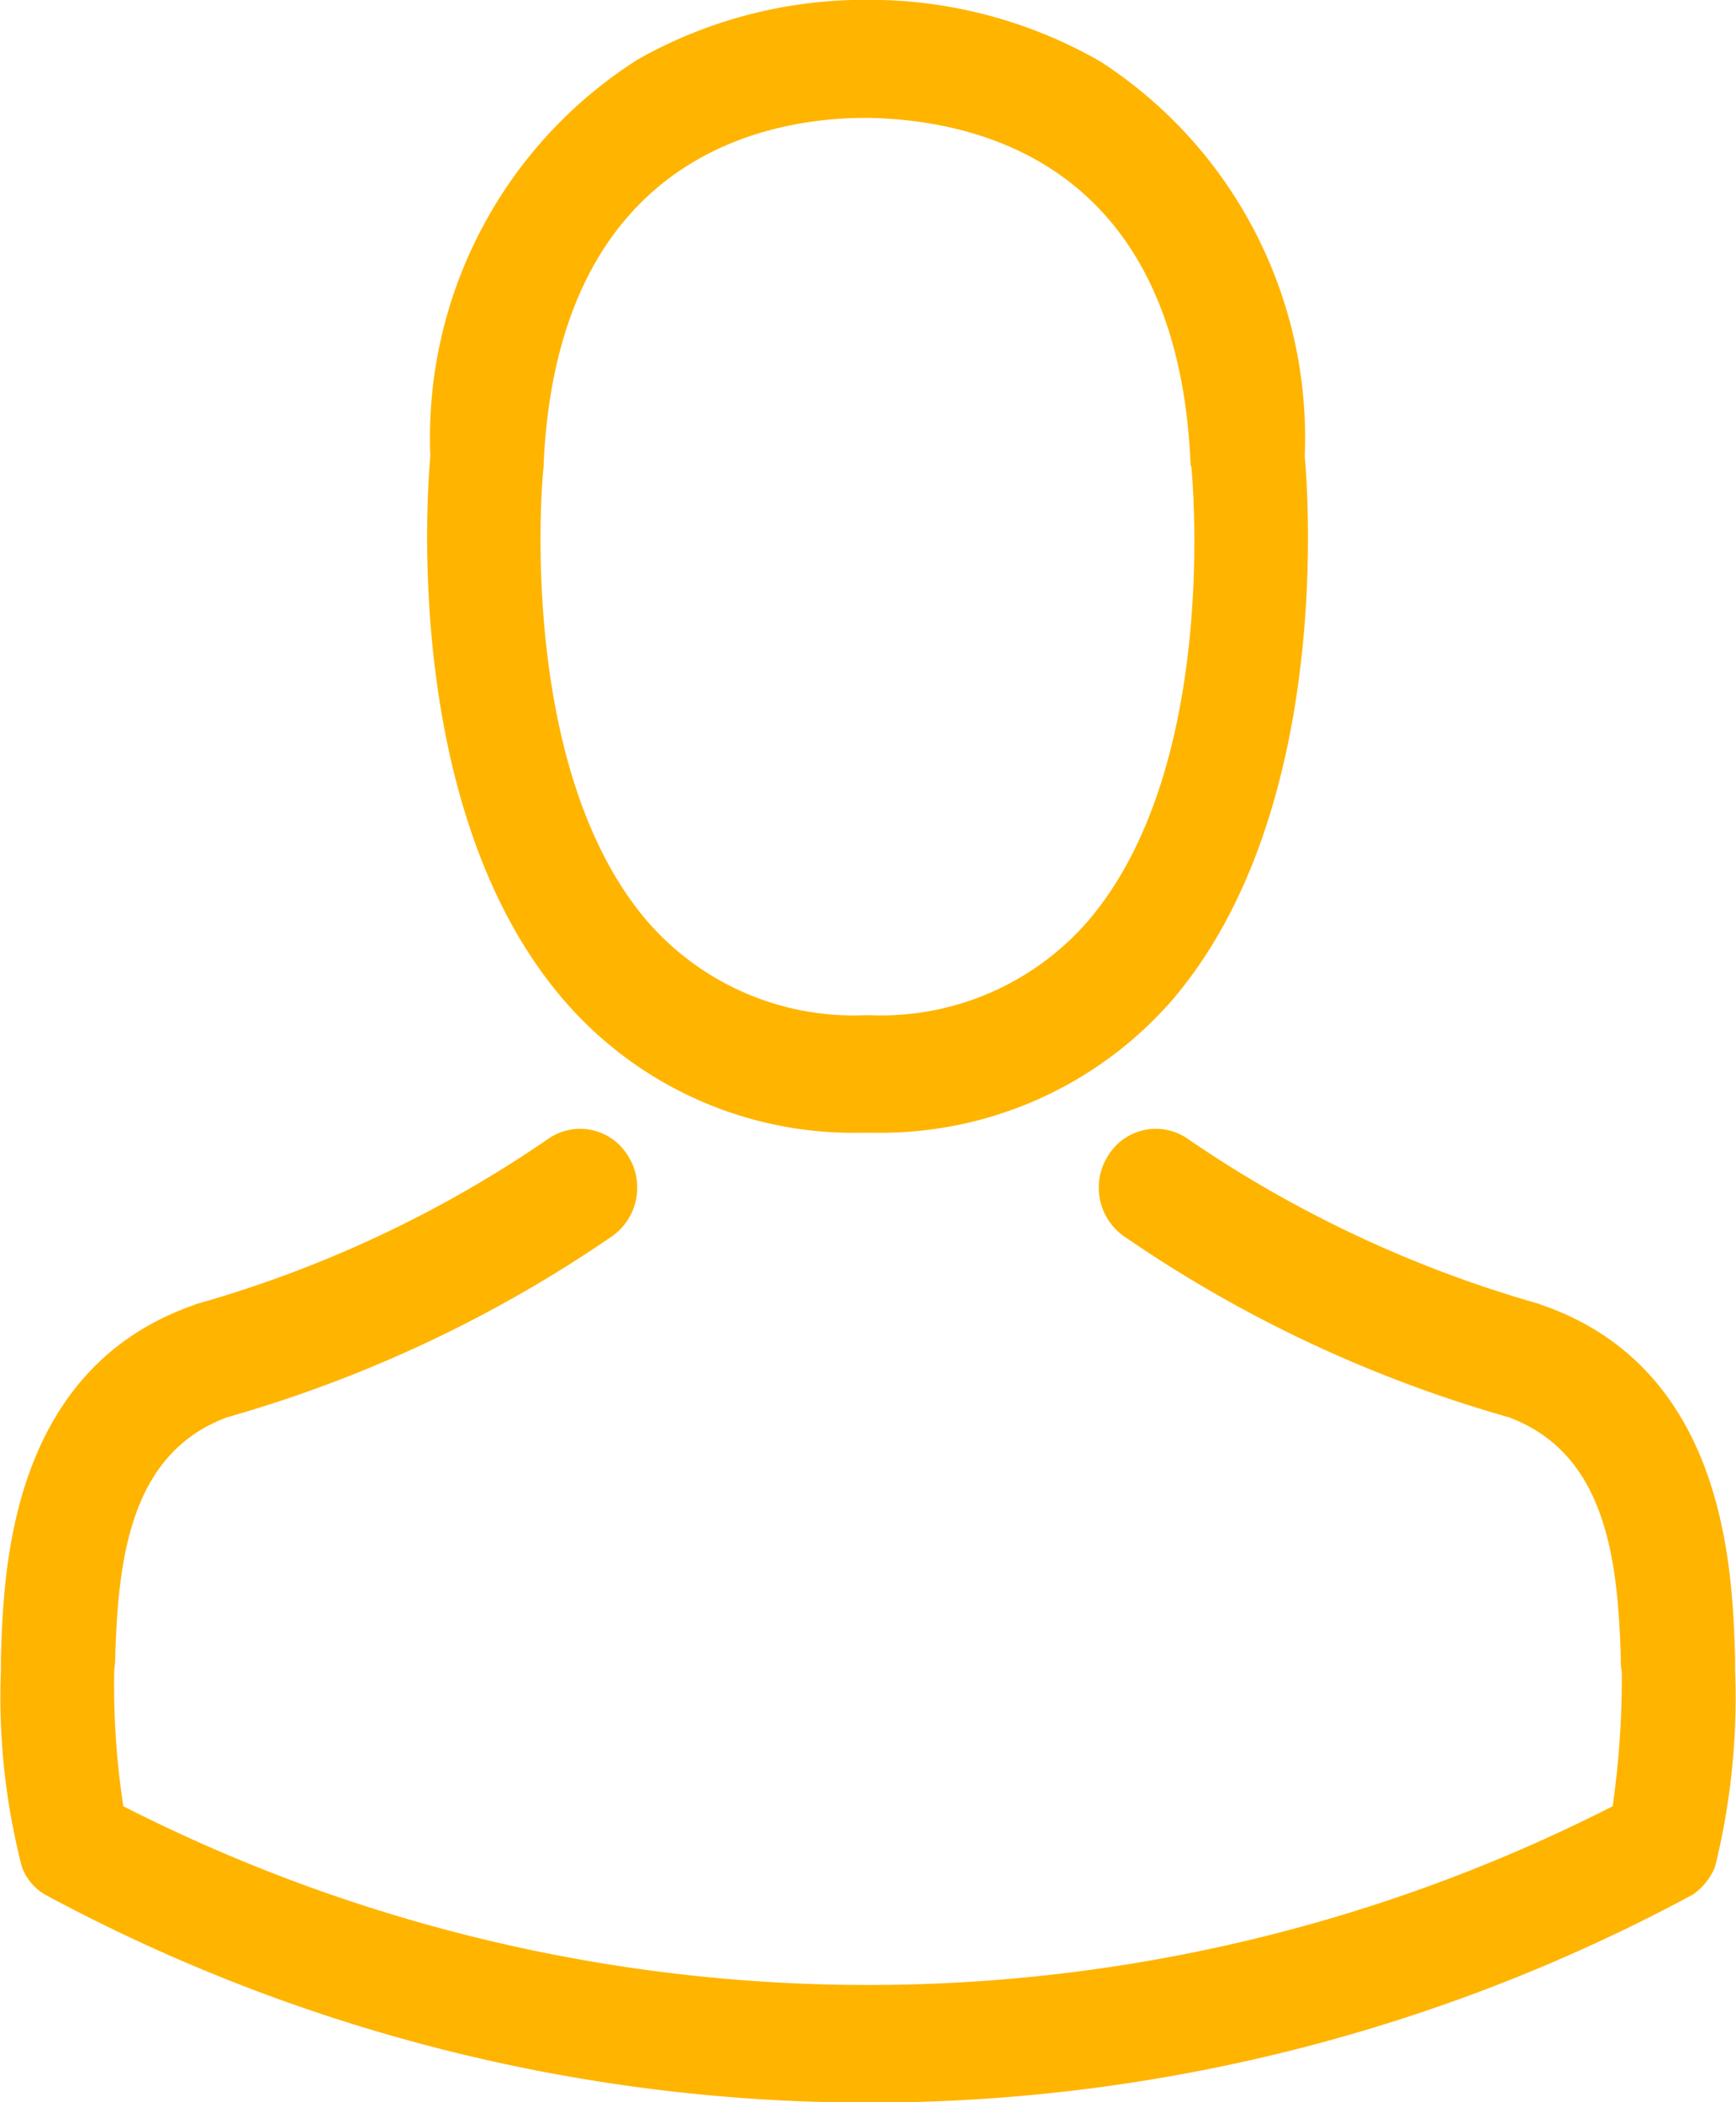 <svg xmlns="http://www.w3.org/2000/svg" width="19" height="23" viewBox="0 0 19 23">
<defs>
    <style>
      .cls-1 {
        fill: #ffb400;
        fill-rule: evenodd;
      }
    </style>
  </defs>
  <path class="cls-1" d="M1328.42,642.393h0.15a4.231,4.231,0,0,0,3.26-1.452c1.77-2.069,1.48-5.613,1.45-5.951a4.9,4.9,0,0,0-2.24-4.319,5.087,5.087,0,0,0-2.49-.673h-0.08a5.051,5.051,0,0,0-2.49.653,4.9,4.9,0,0,0-2.27,4.339c-0.03.338-.32,3.882,1.46,5.951A4.179,4.179,0,0,0,1328.42,642.393Zm-3.47-7.285v-0.037c0.16-3.413,2.51-3.781,3.52-3.781h0.05c1.25,0.028,3.37.551,3.51,3.781a0.048,0.048,0,0,0,.01.037c0,0.035.33,3.274-1.14,4.978a3,3,0,0,1-2.38,1.021h-0.05a2.989,2.989,0,0,1-2.38-1.021C1324.63,638.39,1324.94,635.138,1324.95,635.108Zm13.04,13.162v-0.135c-0.03-.942-0.09-3.147-2.1-3.852a0.223,0.223,0,0,1-.04-0.016,13.143,13.143,0,0,1-3.84-1.8,0.612,0.612,0,0,0-.87.158,0.652,0.652,0,0,0,.15.893,14.3,14.3,0,0,0,4.22,1.987c1.08,0.4,1.2,1.582,1.23,2.669a0.455,0.455,0,0,0,.01.117,9.894,9.894,0,0,1-.1,1.471,17.961,17.961,0,0,1-16.3,0,8.708,8.708,0,0,1-.1-1.47c0-.038.01-0.076,0.01-0.121,0.03-1.084.15-2.27,1.23-2.666a14.383,14.383,0,0,0,4.22-1.987,0.652,0.652,0,0,0,.15-0.893,0.612,0.612,0,0,0-.87-0.158,13.062,13.062,0,0,1-3.84,1.8l-0.04.016c-2.01.709-2.07,2.914-2.1,3.853v0.133a7.469,7.469,0,0,0,.23,2.158,0.59,0.59,0,0,0,.25.3,19,19,0,0,0,18.04,0,0.686,0.686,0,0,0,.24-0.3A7.711,7.711,0,0,0,1337.99,648.27Z" transform="translate(-1319 -630)"/>
</svg>
